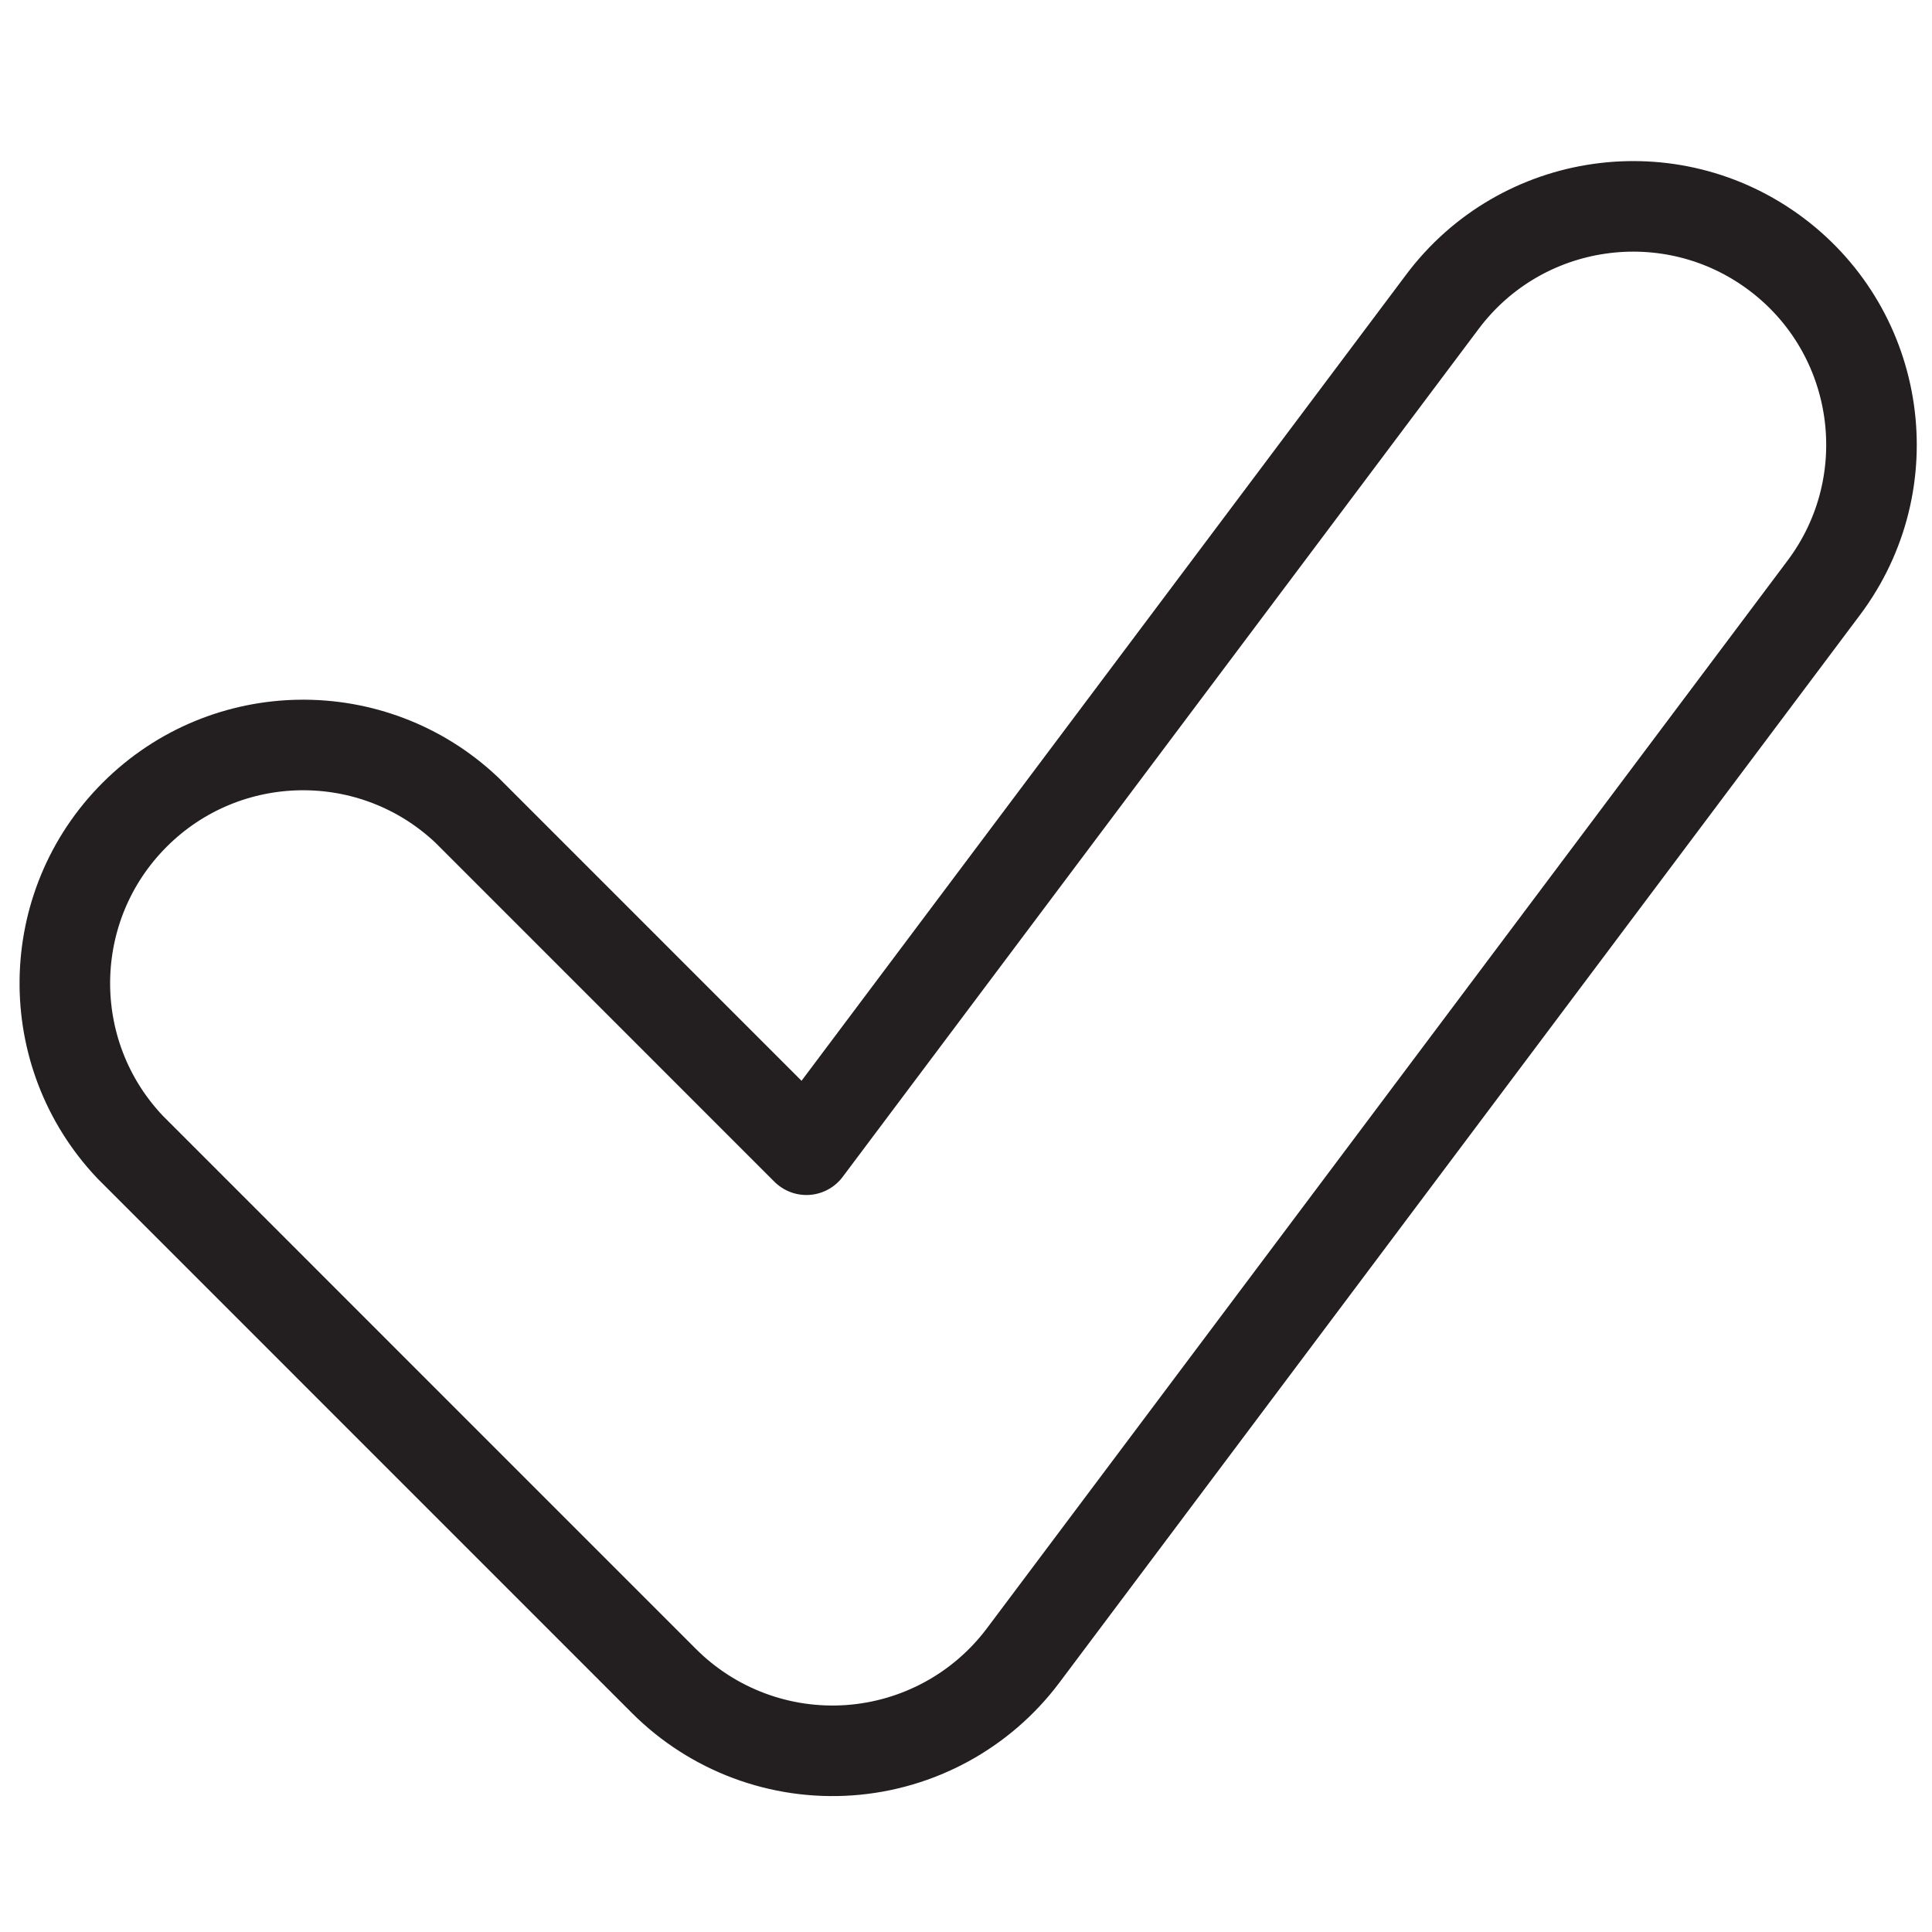 <svg width="64" height="64" viewBox="0 0 64 64" fill="none" xmlns="http://www.w3.org/2000/svg">
<path fill-rule="evenodd" clip-rule="evenodd" d="M21.994 55.685L4.311 38C1.371 34.897 1.436 30.016 4.458 26.992C7.48 23.968 12.36 23.9 15.466 26.837L26.714 38.086L47.781 9.997C50.396 6.508 55.344 5.799 58.834 8.413C62.324 11.028 63.033 15.977 60.418 19.467L33.893 54.84C32.519 56.671 30.419 57.816 28.136 57.978C25.854 58.14 23.613 57.304 21.994 55.685Z" stroke="#231F20" stroke-width="3" stroke-linejoin="round"/>
</svg>
